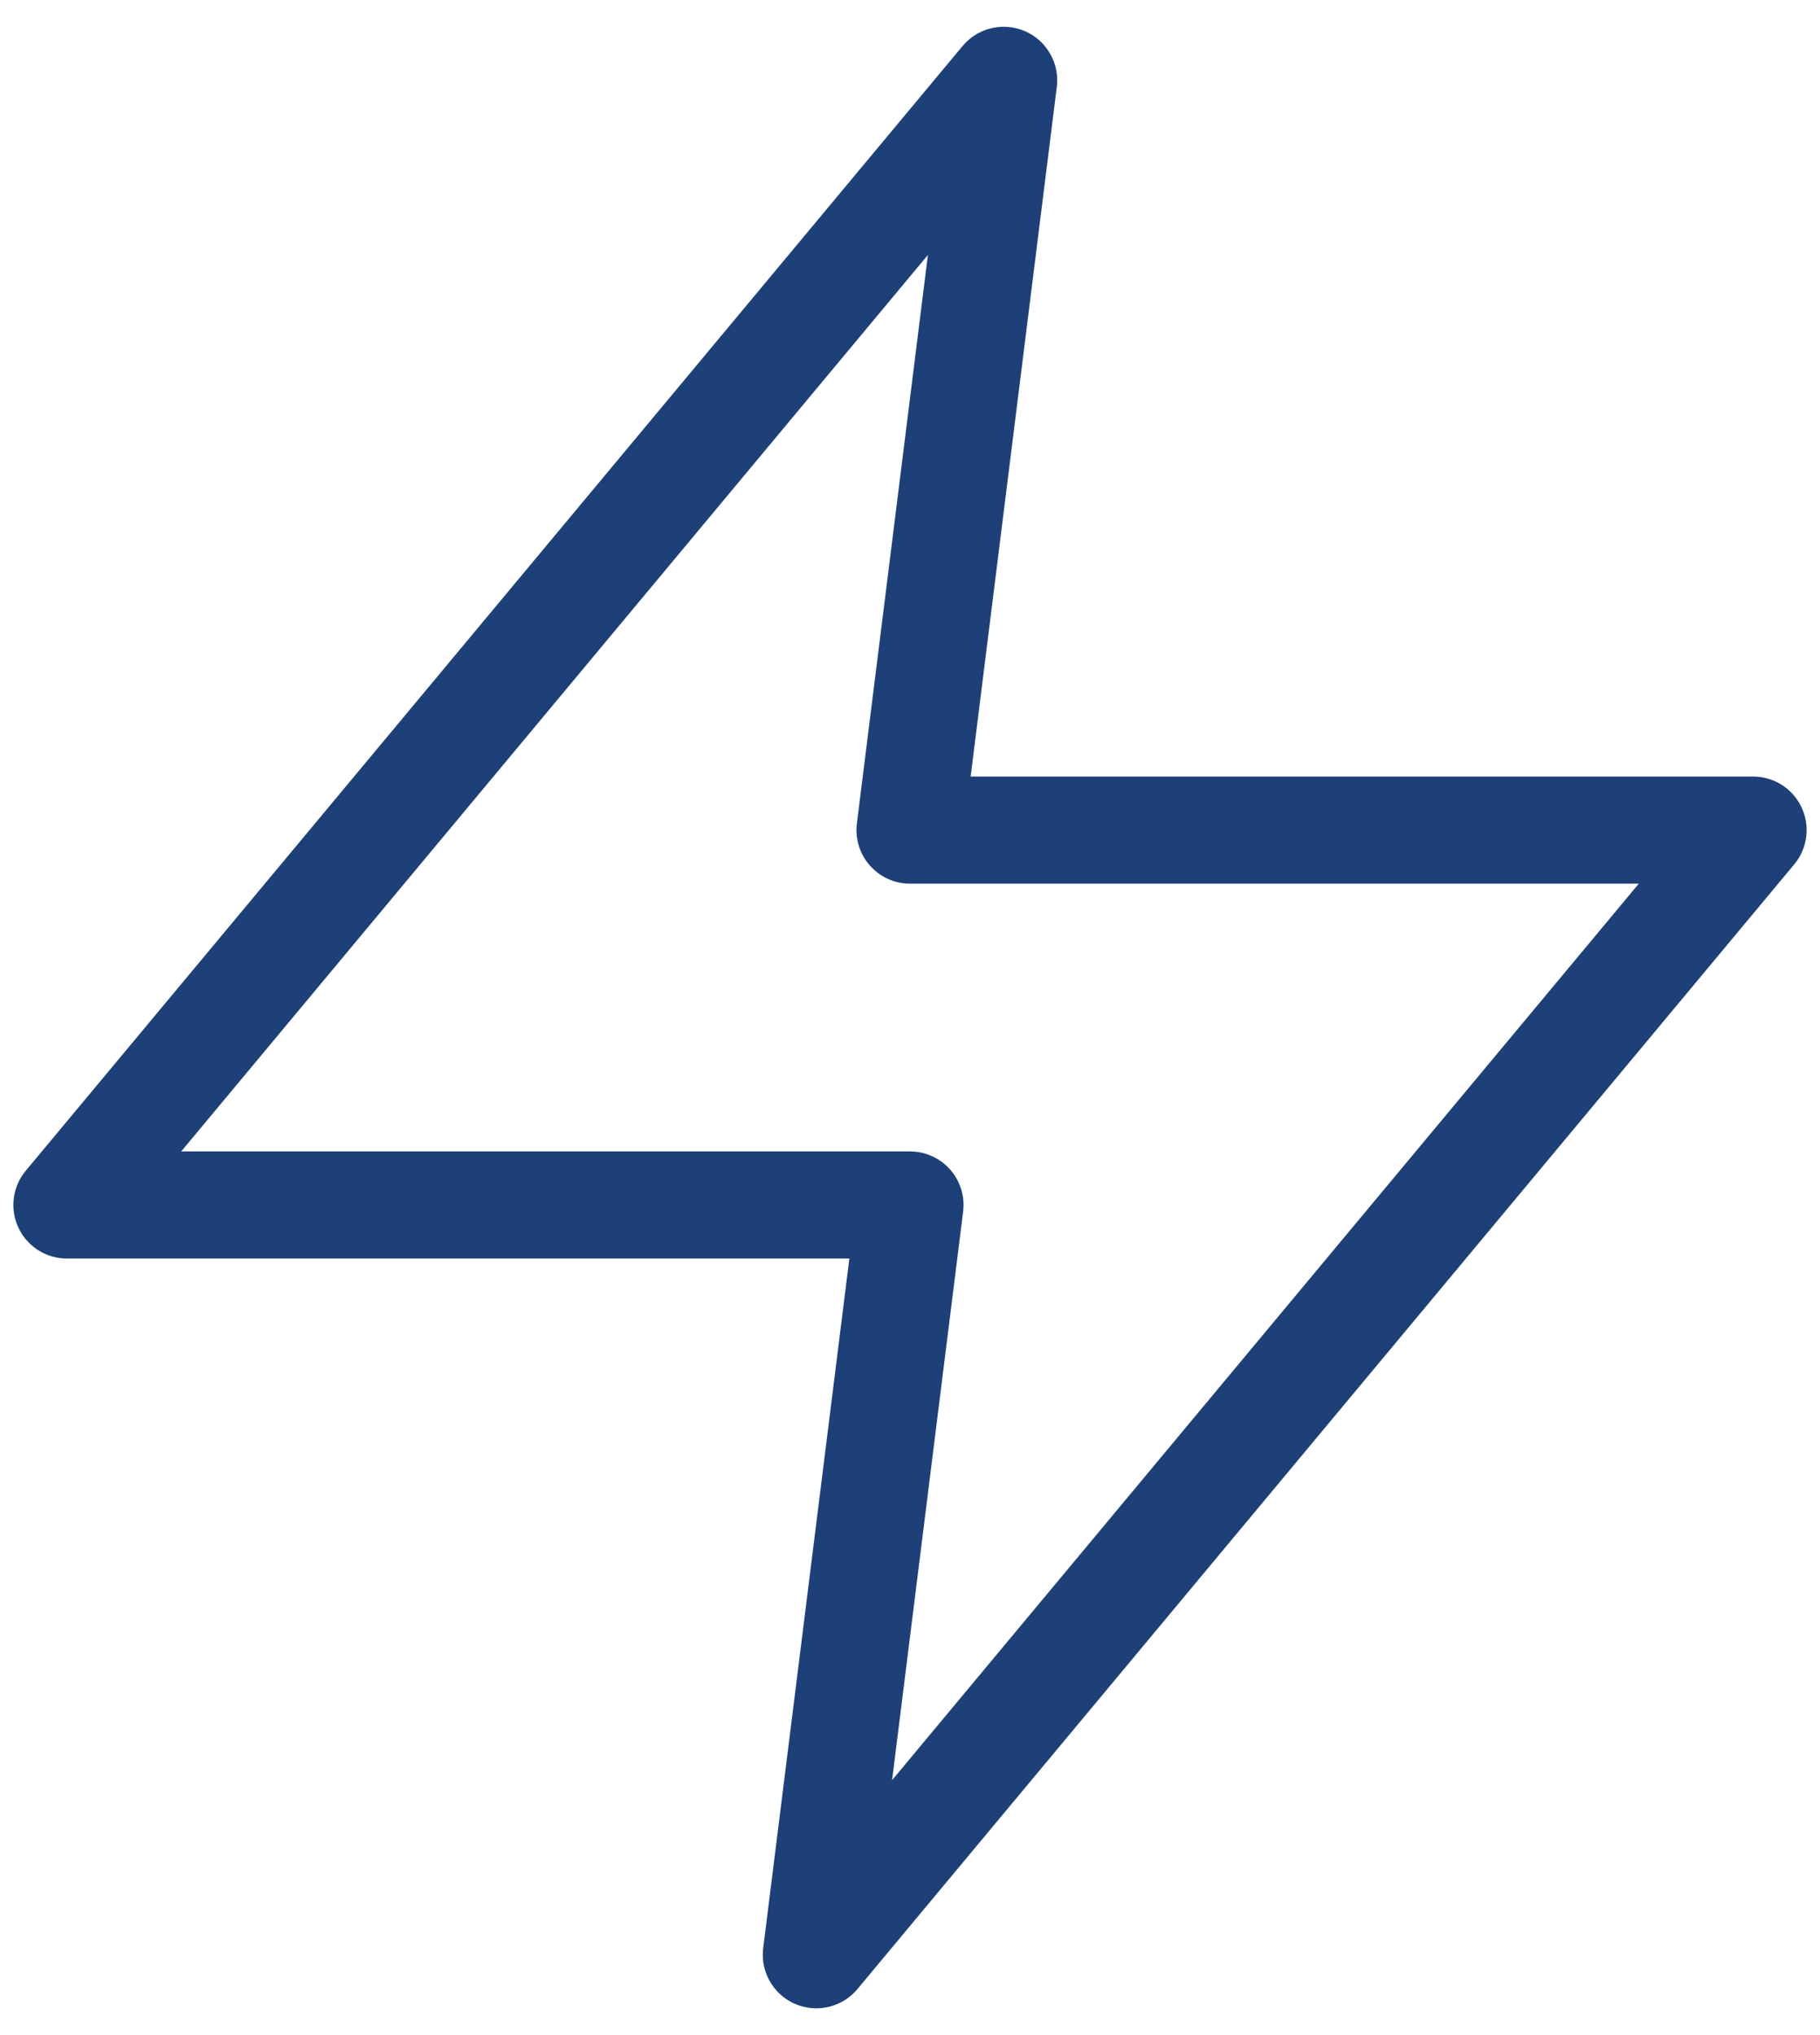 <svg width="34" height="38" viewBox="0 0 34 38" fill="none" xmlns="http://www.w3.org/2000/svg">
<path d="M18.75 1.5L1.25 22.5H17L15.25 36.5L32.75 15.5H17L18.75 1.5Z" stroke="#1E4079" stroke-width="2" stroke-linecap="round" stroke-linejoin="round"/>
</svg>
